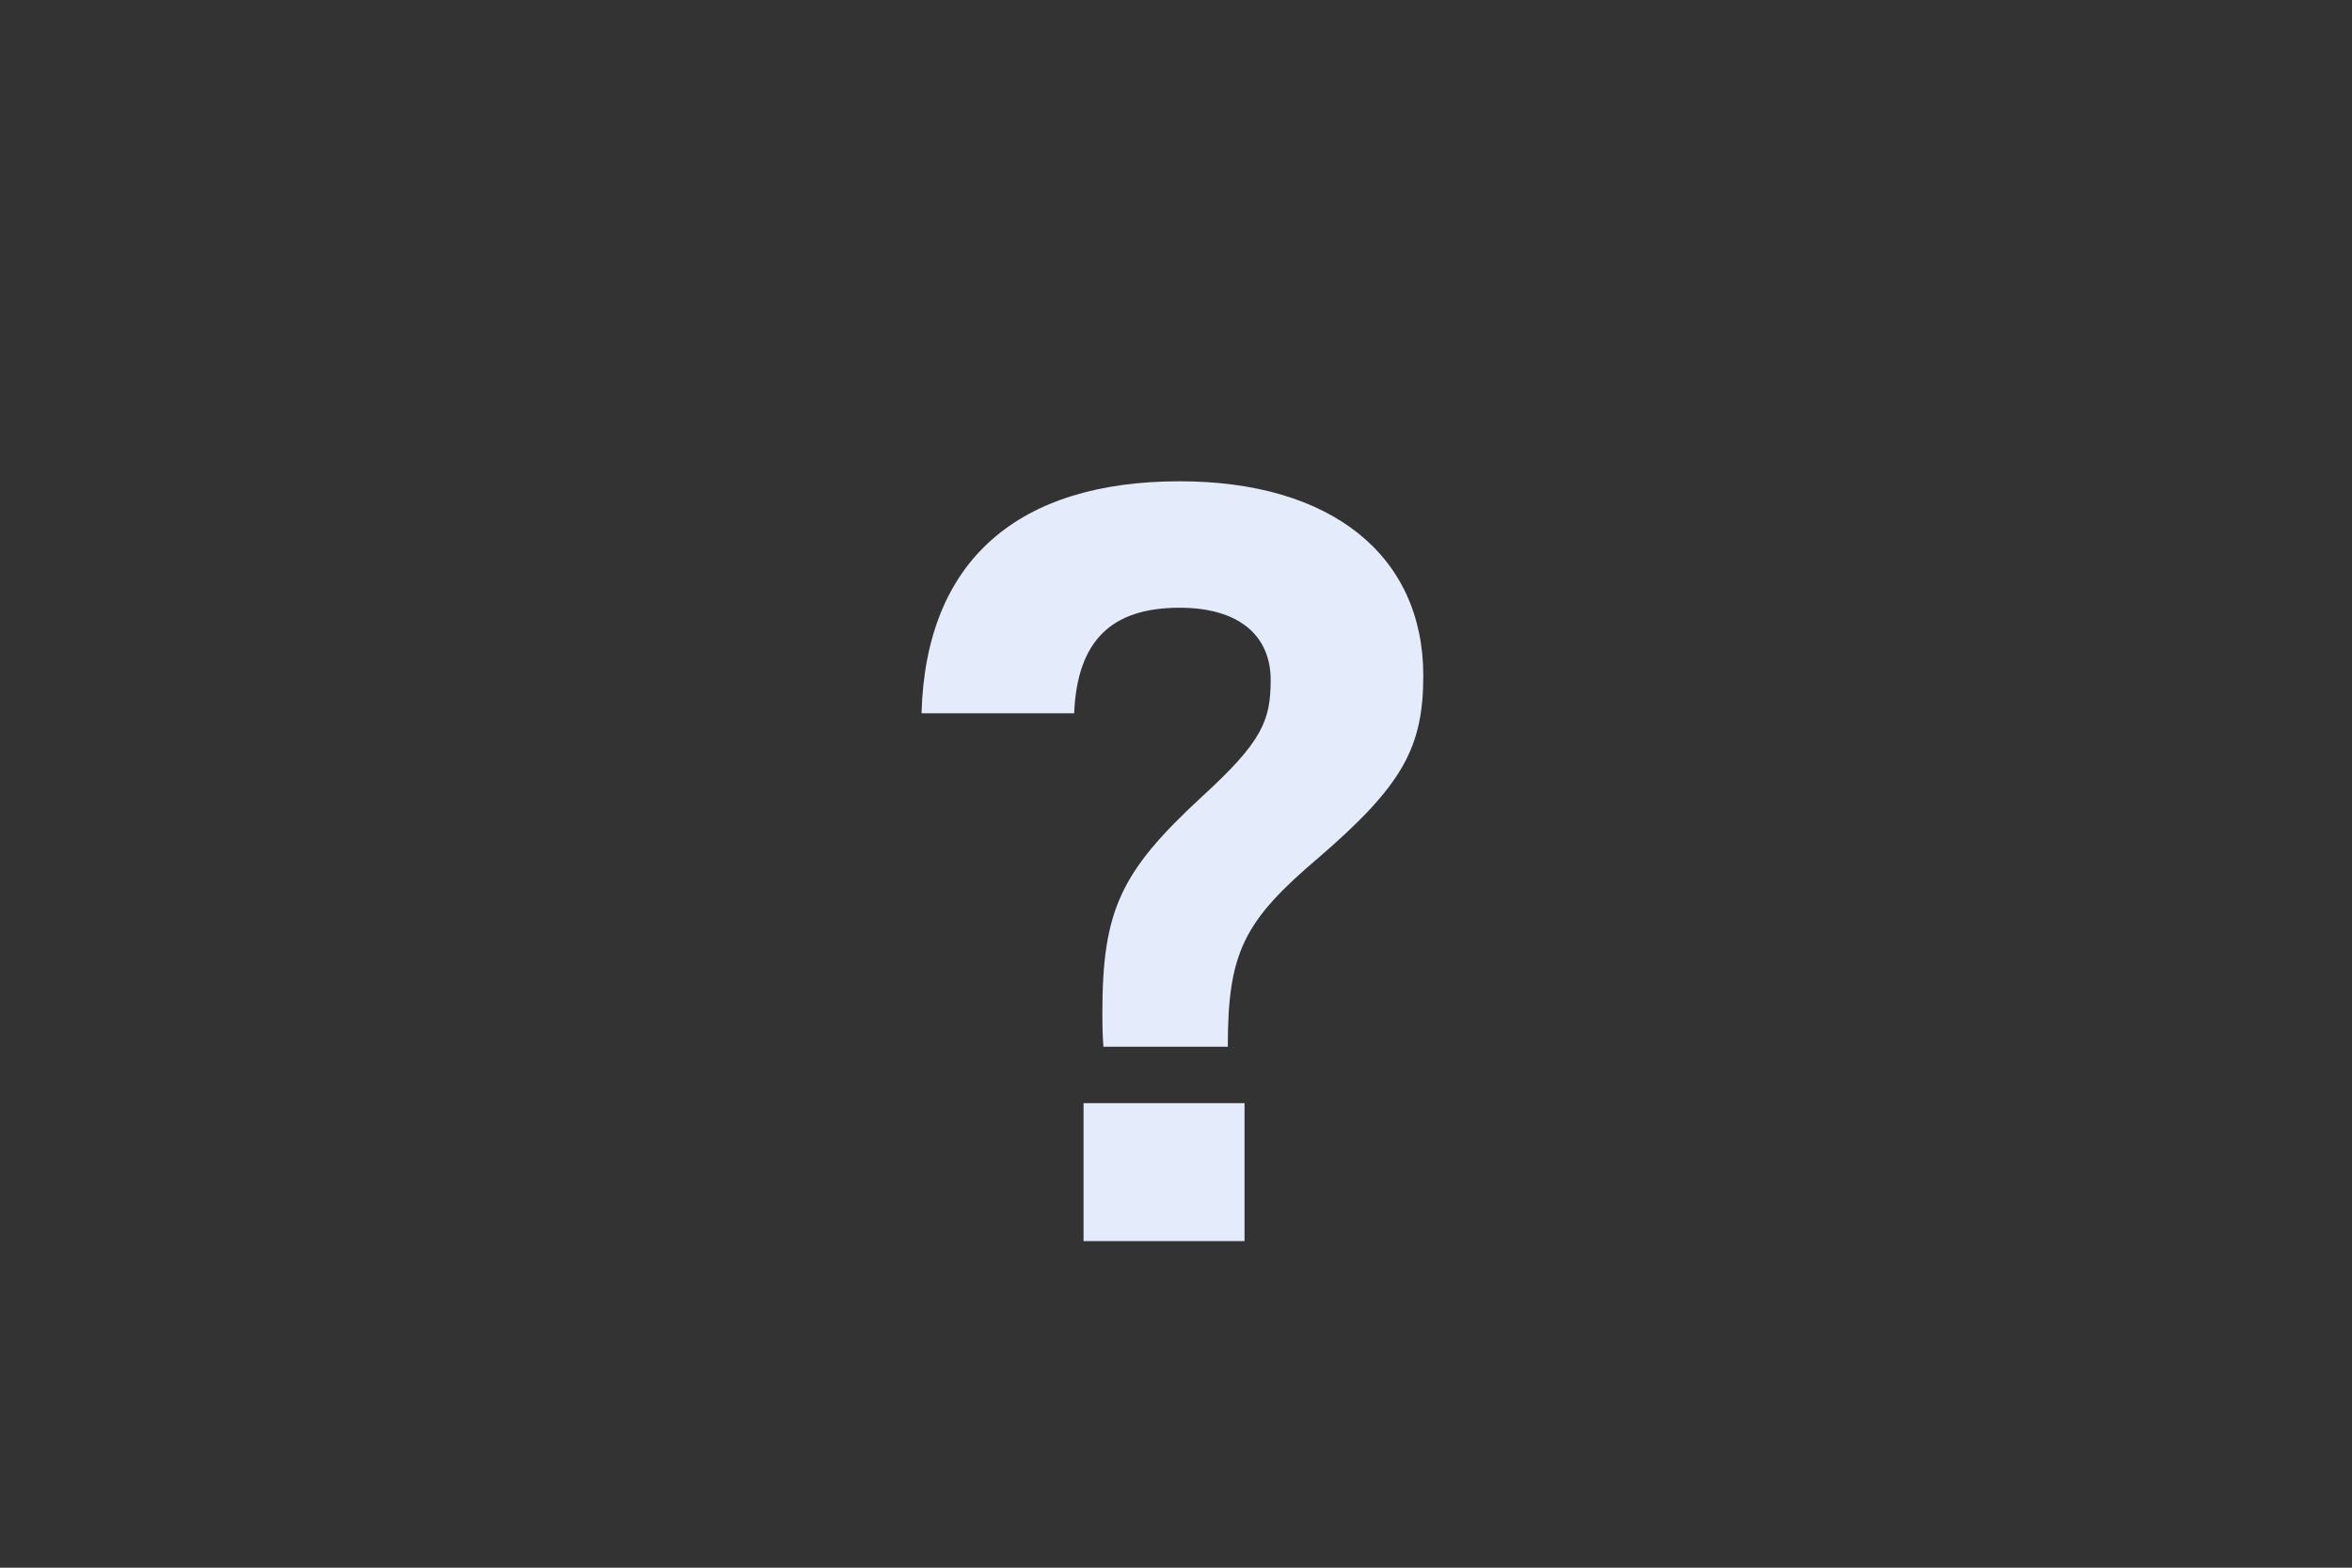 <svg width="36" height="24" viewBox="0 0 36 24" fill="none" xmlns="http://www.w3.org/2000/svg">
<rect x="0" y="0" width="36" height="24" fill="#333333" stroke="none"/>
<path d="M18.057 7.368C15.593 7.368 14.169 8.568 14.105 10.92H16.441C16.489 9.8 17.017 9.304 18.057 9.304C18.969 9.304 19.449 9.736 19.449 10.408C19.449 11.032 19.321 11.352 18.393 12.2C17.145 13.352 16.873 13.944 16.873 15.512C16.873 15.64 16.873 15.832 16.889 16.024H18.793C18.793 14.584 19.033 14.104 20.185 13.128C21.465 12.024 21.785 11.448 21.785 10.344C21.785 8.504 20.377 7.368 18.057 7.368ZM19.049 19V16.888H16.585V19H19.049Z" fill="#E4EBFA"/>
</svg>
